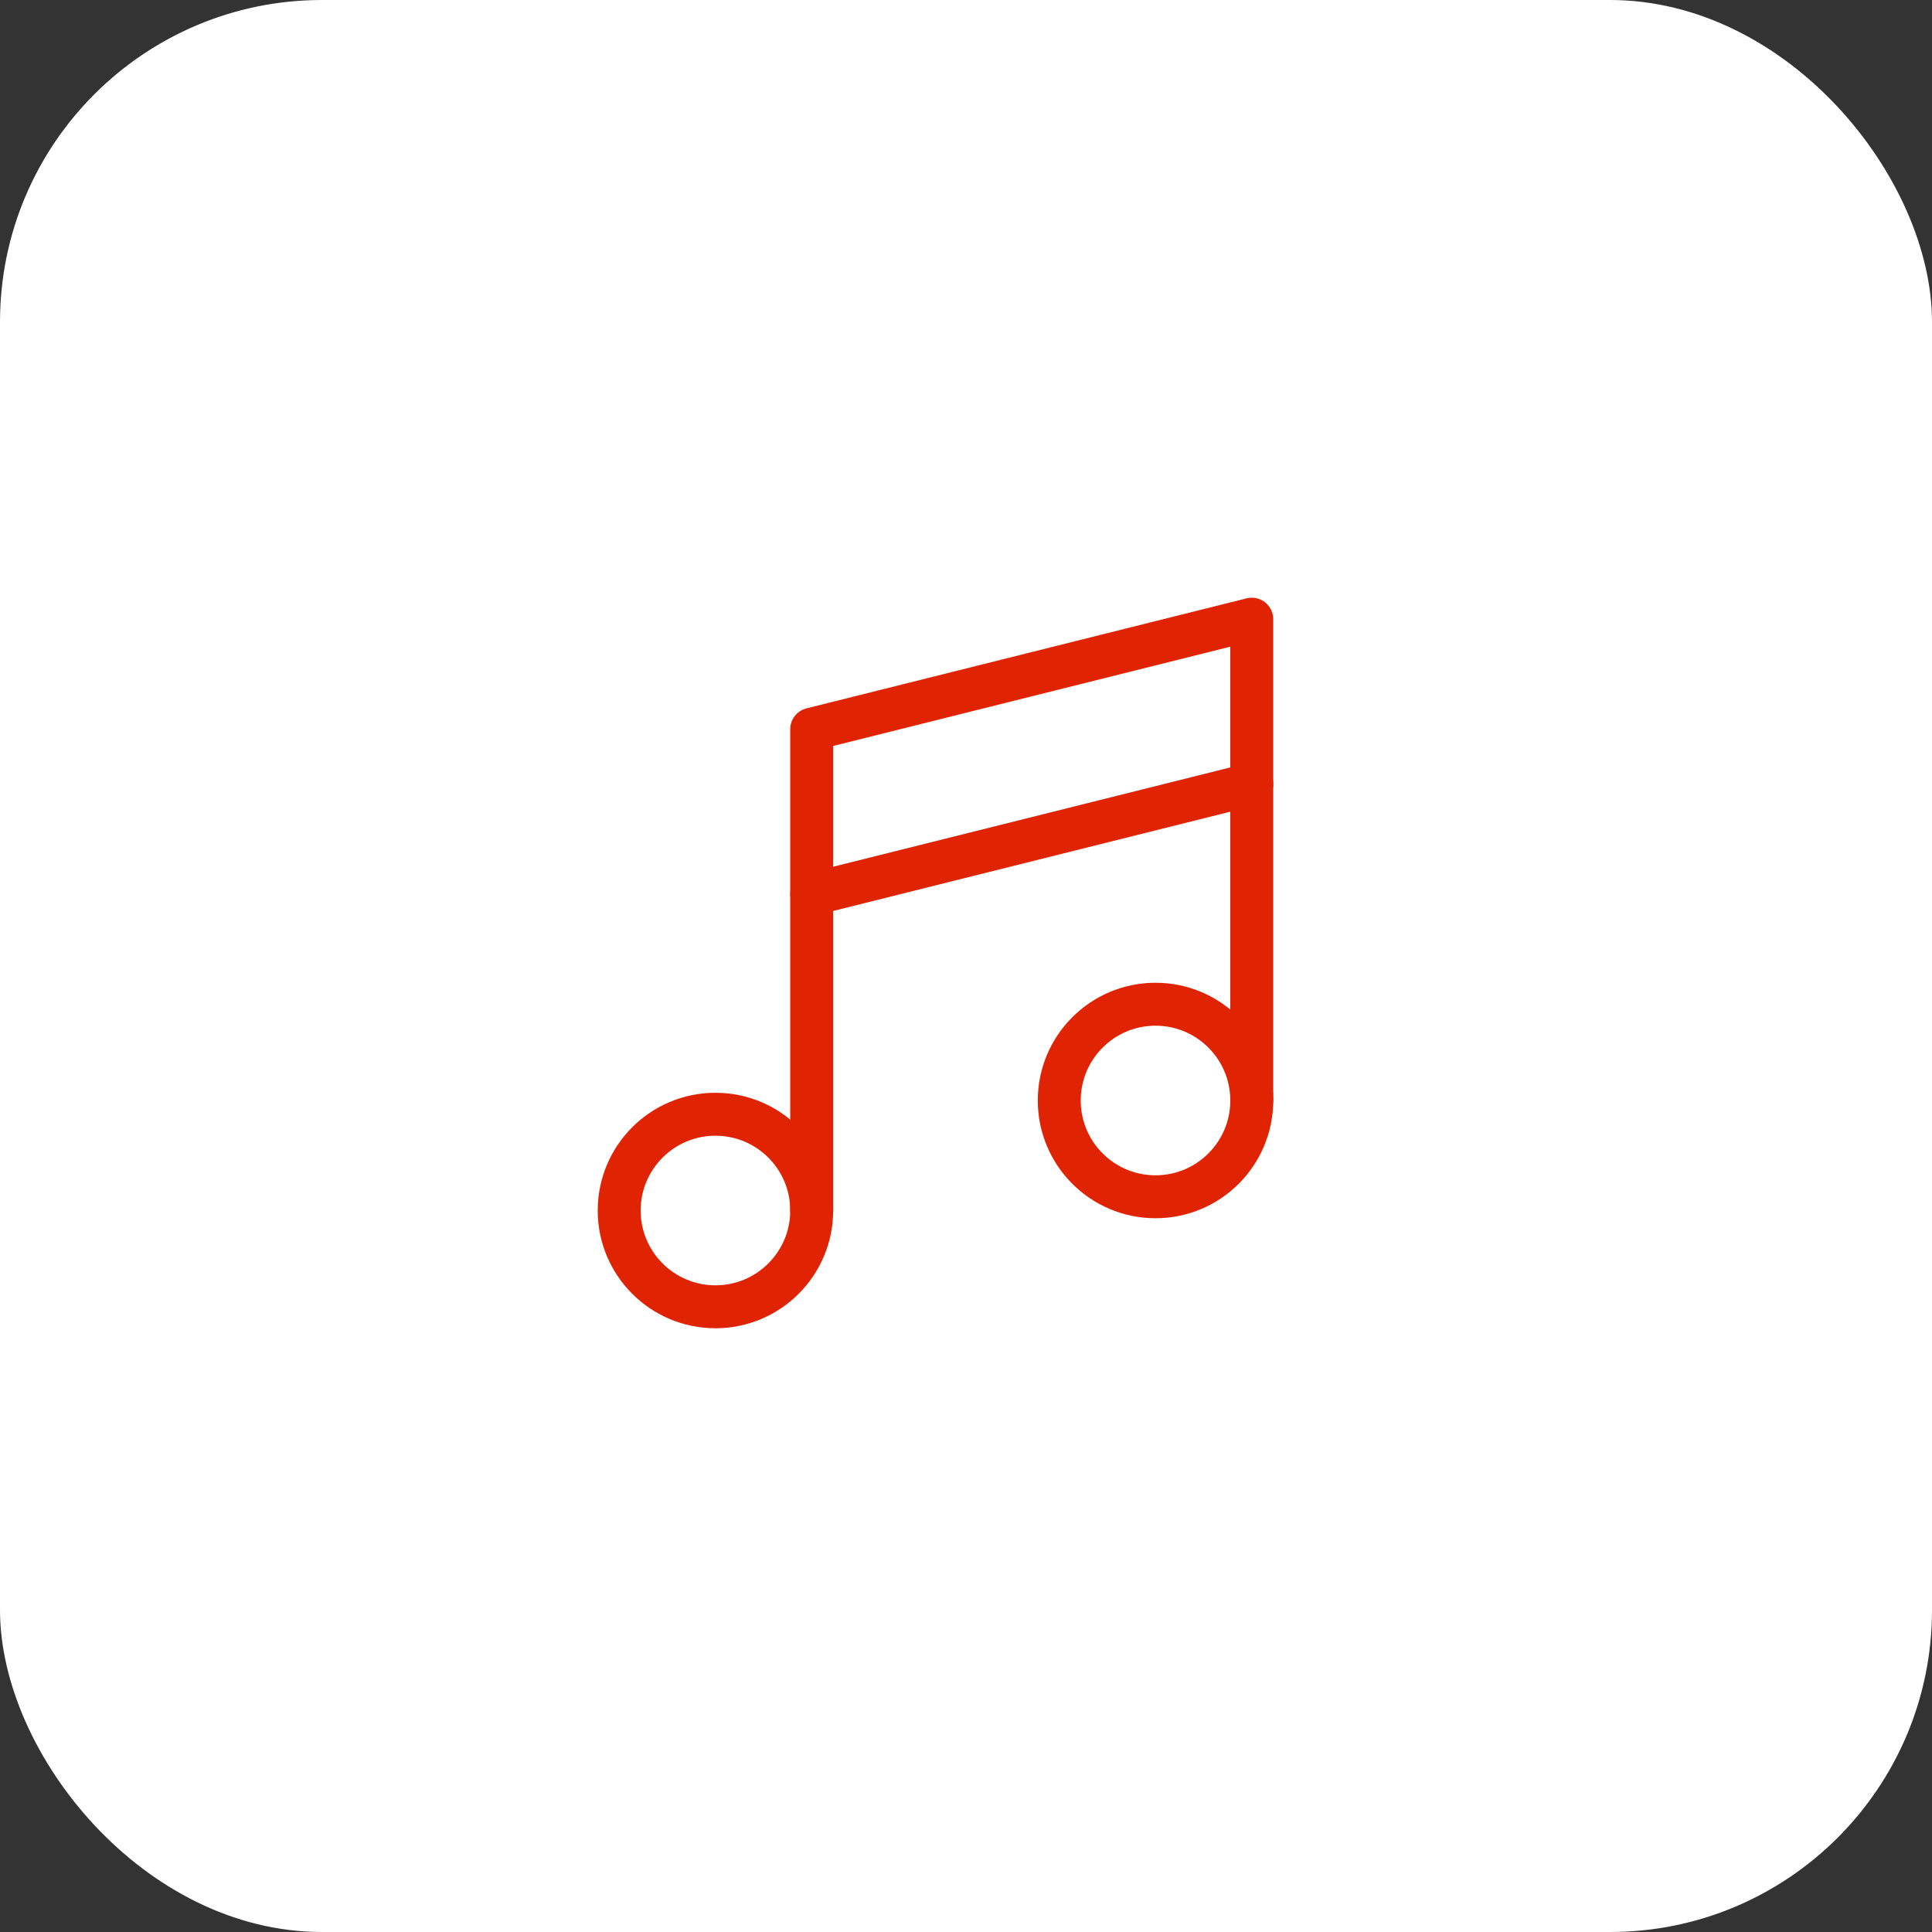 <?xml version="1.0" encoding="UTF-8"?> <svg xmlns="http://www.w3.org/2000/svg" width="90" height="90" viewBox="0 0 90 90" fill="none"><rect x="0" y="0" width="90" height="90" fill="#333333" stroke="none"/><rect width="90" height="90" rx="15" fill="white"></rect><g clip-path="url(#clip0_4470_43)"><path d="M53.828 55.75C56.305 55.75 58.312 53.742 58.312 51.266C58.312 48.789 56.305 46.781 53.828 46.781C51.352 46.781 49.344 48.789 49.344 51.266C49.344 53.742 51.352 55.75 53.828 55.75Z" stroke="#E02403" stroke-width="2" stroke-linecap="round" stroke-linejoin="round"></path><path d="M33.328 60.875C35.805 60.875 37.812 58.867 37.812 56.391C37.812 53.914 35.805 51.906 33.328 51.906C30.852 51.906 28.844 53.914 28.844 56.391C28.844 58.867 30.852 60.875 33.328 60.875Z" stroke="#E02403" stroke-width="2" stroke-linecap="round" stroke-linejoin="round"></path><path d="M58.312 36.531L37.812 41.656" stroke="#E02403" stroke-width="2" stroke-linecap="round" stroke-linejoin="round"></path><path d="M37.812 56.391V33.969L58.312 28.844V51.266" stroke="#E02403" stroke-width="2" stroke-linecap="round" stroke-linejoin="round"></path></g><defs><clipPath id="clip0_4470_43"><rect width="41" height="41" fill="white" transform="translate(25 25)"></rect></clipPath></defs></svg> 